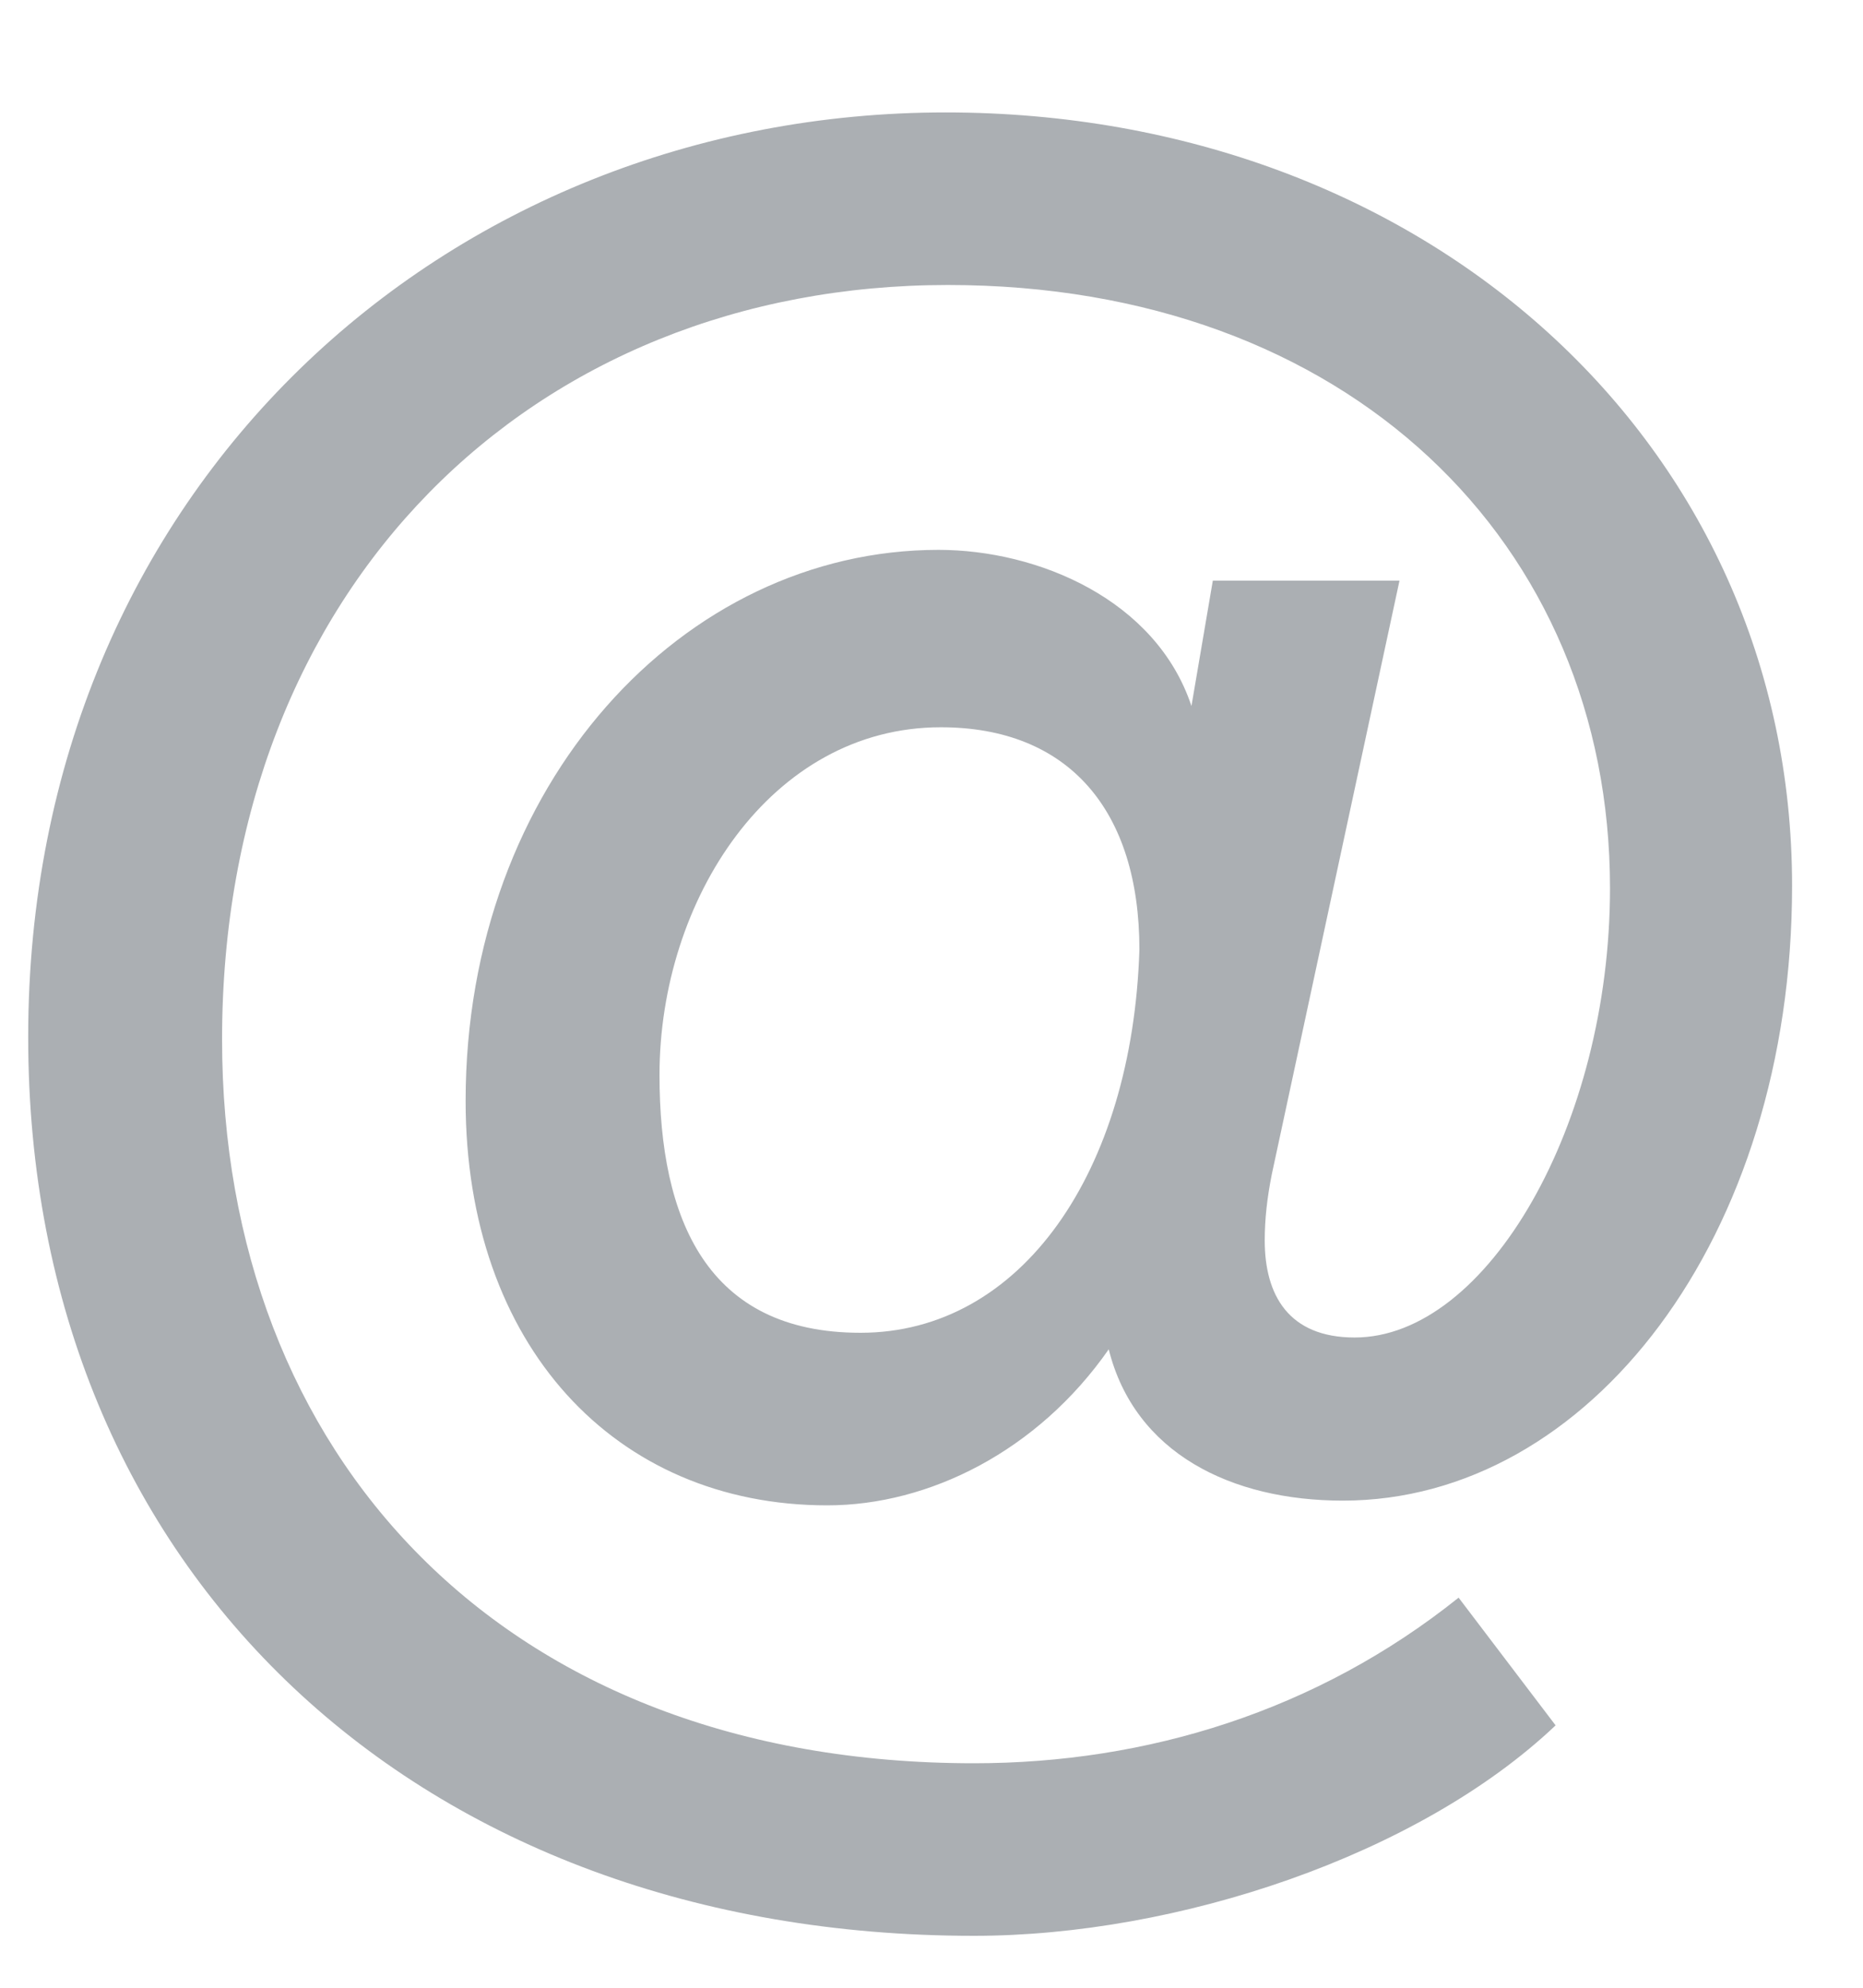 <svg width="15" height="16" viewBox="0 0 15 16" fill="none" xmlns="http://www.w3.org/2000/svg">
<path d="M10.812 12.079C12.791 12.079 14.429 9.966 14.429 7.13C14.429 3.57 11.478 0.905 7.613 0.905C3.596 0.905 0.227 3.932 0.227 8.348C0.227 12.67 3.387 15.582 7.842 15.582C9.479 15.582 11.421 14.935 12.525 13.888L11.744 12.86C10.602 13.774 9.231 14.193 7.842 14.193C4.034 14.193 1.788 11.699 1.788 8.367C1.788 4.731 4.282 2.294 7.632 2.294C10.85 2.294 12.963 4.369 12.963 7.149C12.963 9.053 11.973 10.766 10.907 10.766C10.374 10.766 10.183 10.423 10.183 9.985C10.183 9.814 10.202 9.643 10.24 9.452L11.268 4.674H9.765L9.593 5.683C9.308 4.826 8.356 4.426 7.556 4.426C5.5 4.426 3.749 6.311 3.749 8.862C3.749 10.823 4.948 12.117 6.661 12.117C7.48 12.117 8.356 11.68 8.927 10.861C9.136 11.699 9.917 12.079 10.812 12.079ZM9.174 7.644C9.117 9.433 8.223 10.728 6.928 10.728C5.691 10.728 5.31 9.814 5.31 8.653C5.31 7.244 6.205 5.854 7.575 5.854C8.603 5.854 9.174 6.521 9.174 7.644Z" fill="#ABAFB3"/>
</svg>
